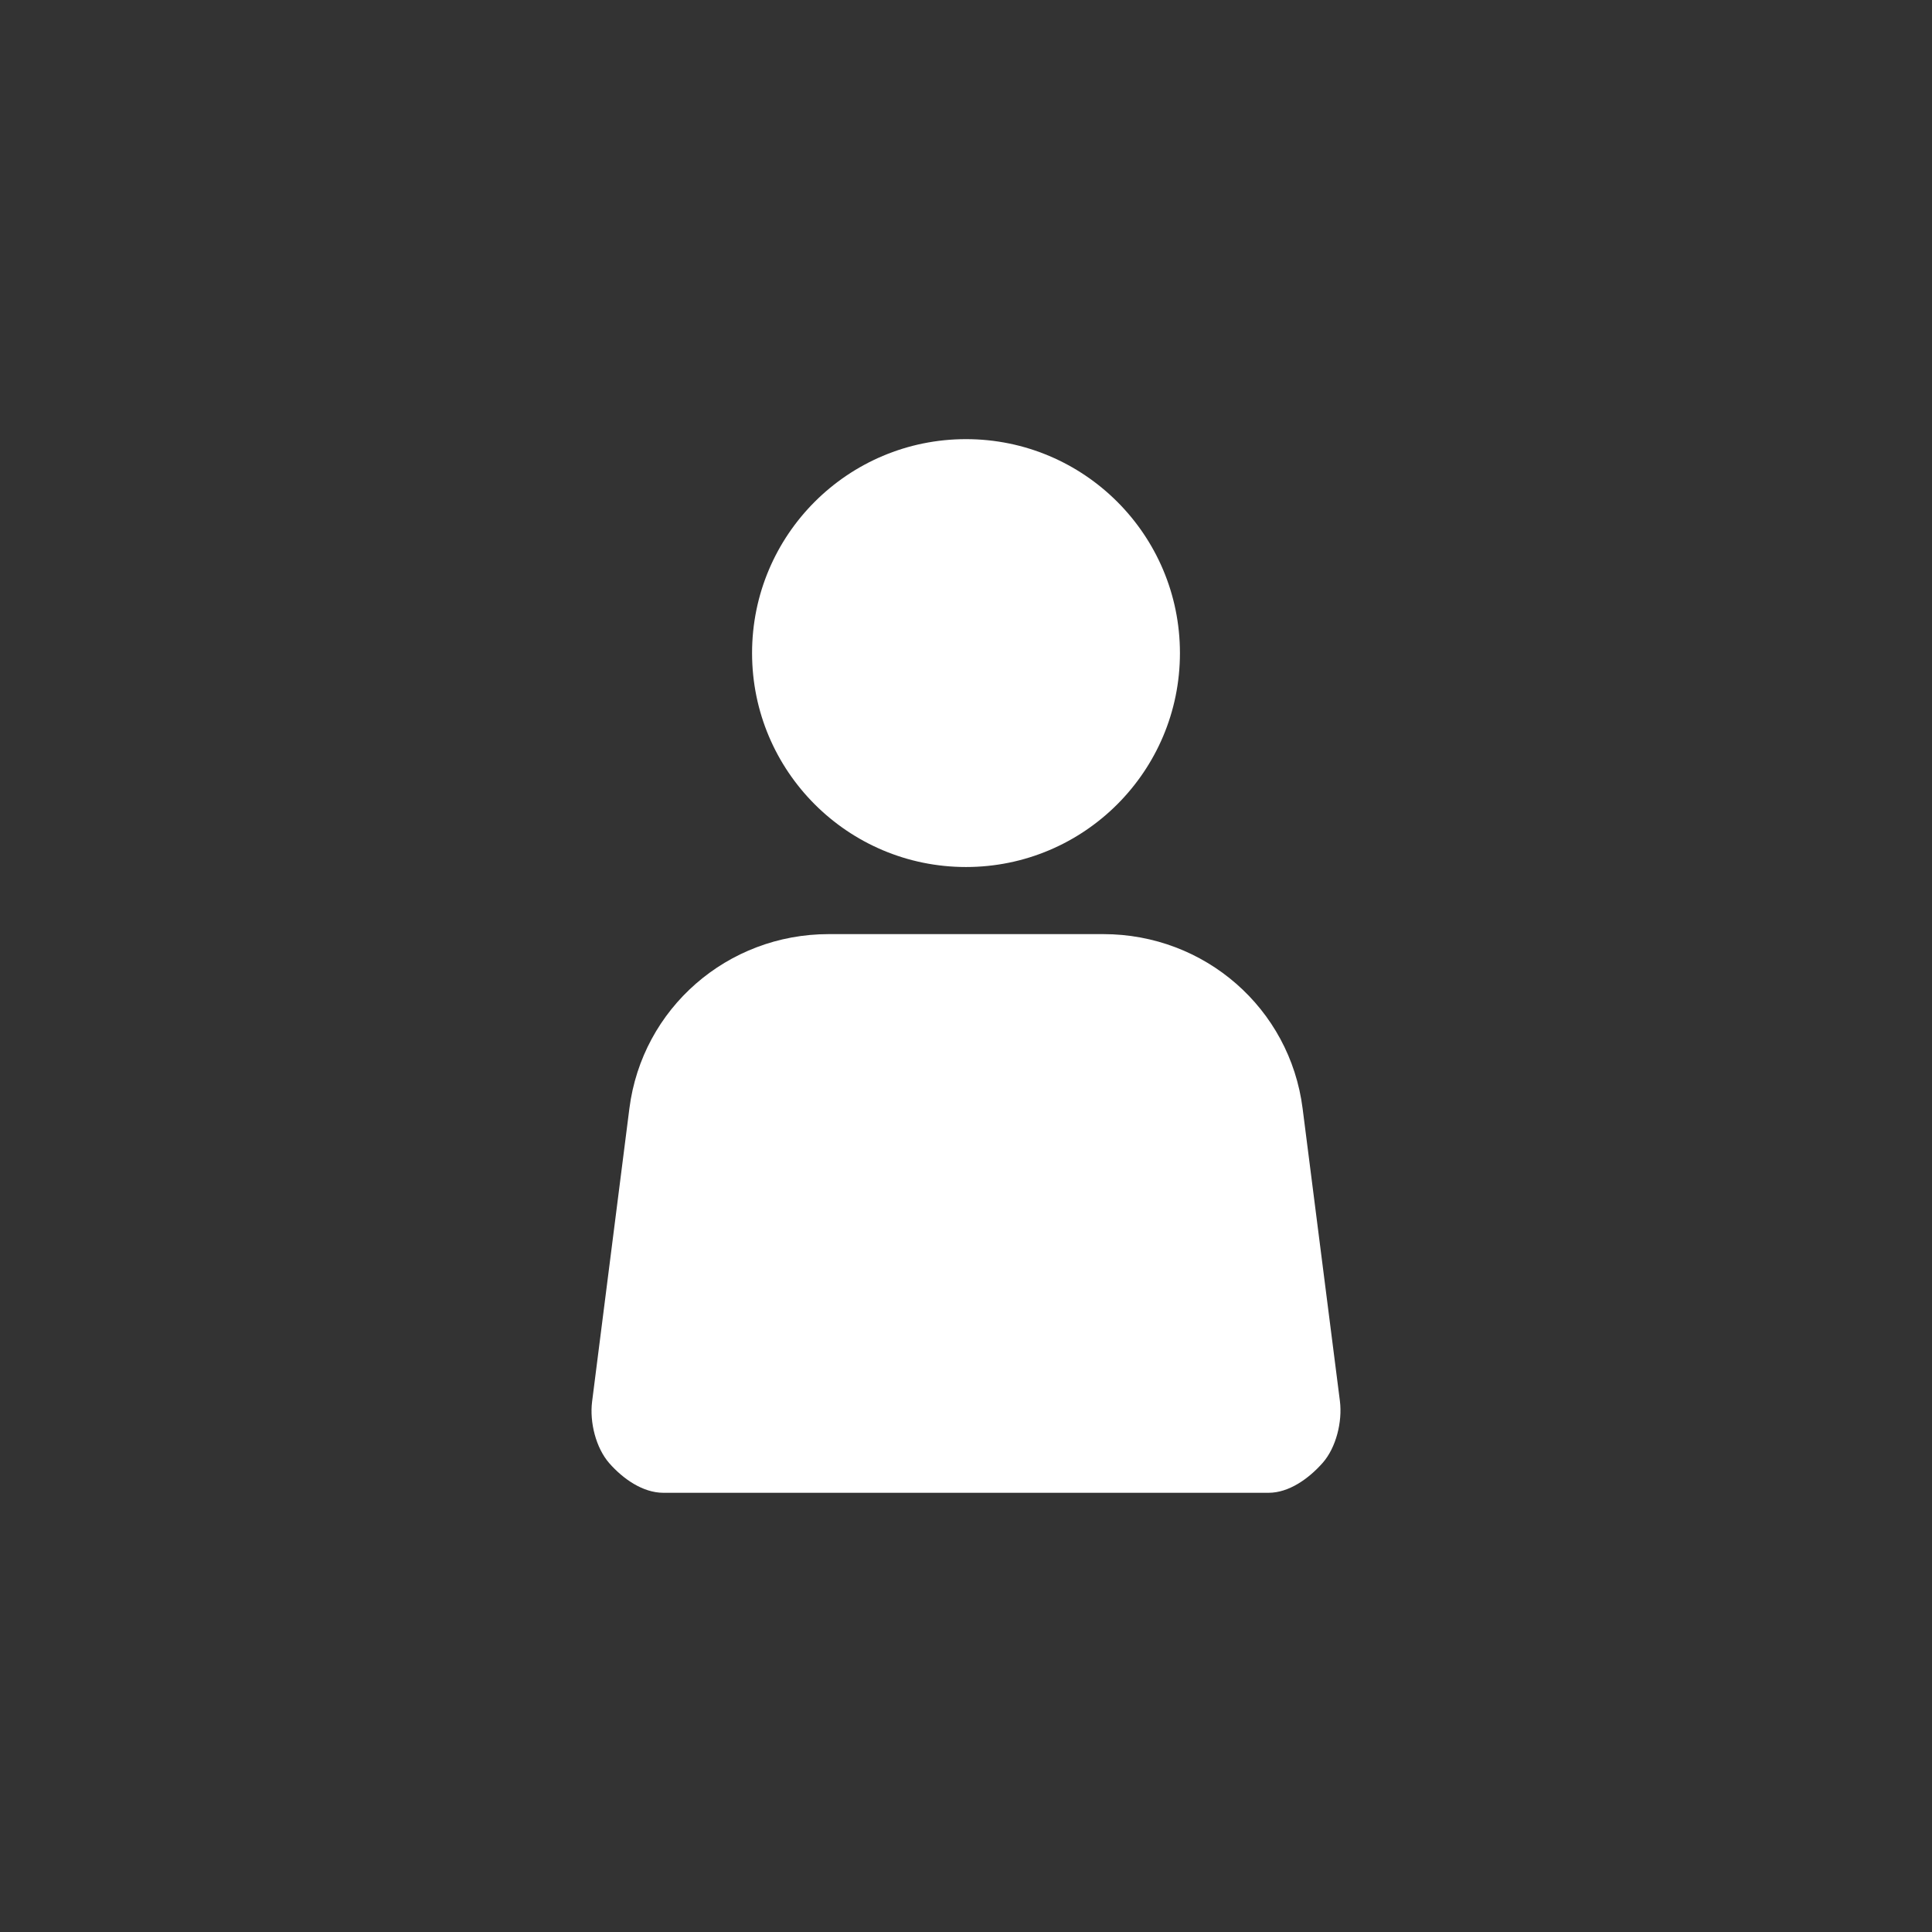<?xml version="1.0" encoding="utf-8"?>
<!-- Generator: Adobe Illustrator 17.0.0, SVG Export Plug-In . SVG Version: 6.00 Build 0)  -->
<!DOCTYPE svg PUBLIC "-//W3C//DTD SVG 1.1//EN" "http://www.w3.org/Graphics/SVG/1.1/DTD/svg11.dtd">
<svg version="1.1" id="Capa_1" xmlns="http://www.w3.org/2000/svg" xmlns:xlink="http://www.w3.org/1999/xlink" x="0px" y="0px"
	 width="30px" height="30px" viewBox="0 0 30 30" enable-background="new 0 0 30 30" xml:space="preserve">
<rect x="0" y="0" width="30" height="30" fill="#333333" stroke="none"/>
<g>
	<path fill="#FFFFFF" d="M20.806,21.755l-0.579-4.542c-0.198-1.558-1.522-2.708-3.094-2.708h-4.266
		c-1.571,0-2.896,1.151-3.094,2.708l-0.579,4.551c-0.04,0.318,0.057,0.718,0.269,0.959c0.212,0.24,0.518,0.457,0.838,0.457h9.397
		c0.32,0,0.626-0.223,0.838-0.462C20.749,22.478,20.846,22.073,20.806,21.755L20.806,21.755z"/>
	<path fill="#FFFFFF" d="M18.322,10.141c0,1.834-1.488,3.322-3.322,3.322s-3.322-1.488-3.322-3.322c0-1.836,1.488-3.322,3.322-3.322
		C16.834,6.819,18.322,8.305,18.322,10.141L18.322,10.141z"/>
</g>
</svg>
